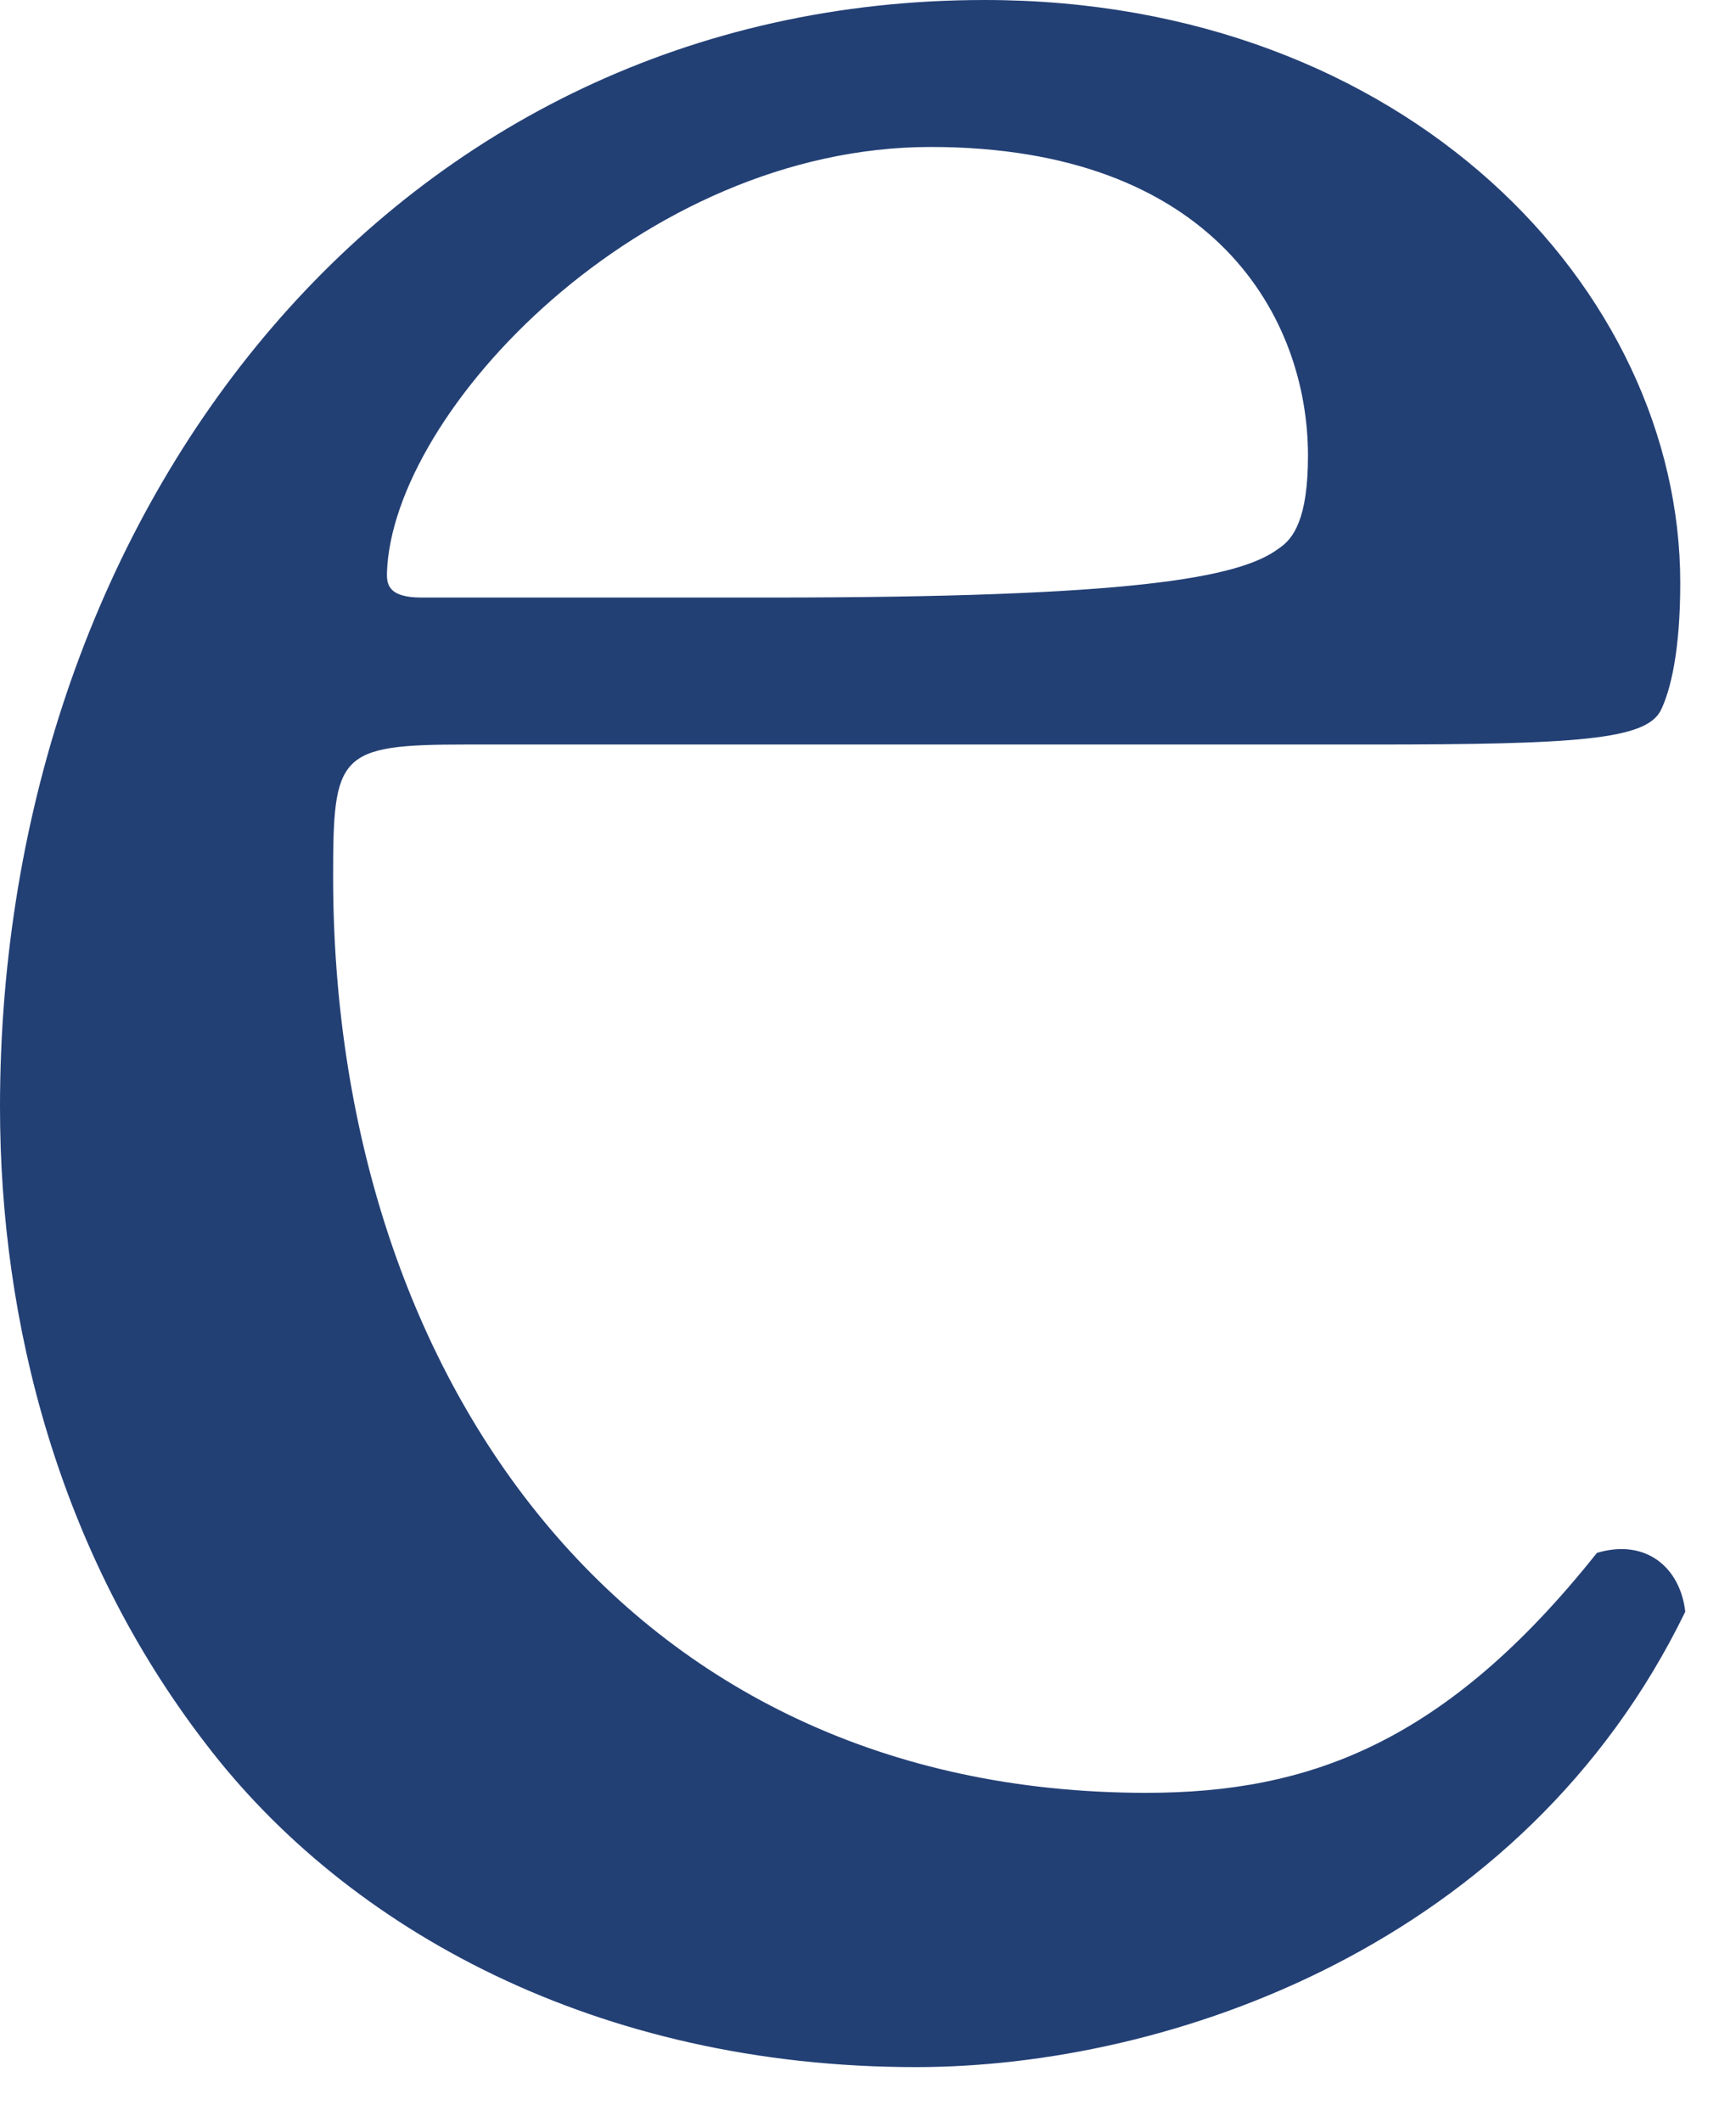 <?xml version="1.0" encoding="utf-8"?>
<svg xmlns="http://www.w3.org/2000/svg" fill="none" height="100%" overflow="visible" preserveAspectRatio="none" style="display: block;" viewBox="0 0 9 11" width="100%">
<path d="M7.111 3.86H2.413C1.752 3.86 1.727 3.911 1.727 4.546C1.727 7.111 3.225 9.295 5.943 9.295C6.781 9.295 7.492 9.041 8.279 8.051C8.533 7.975 8.711 8.127 8.737 8.356C7.898 10.082 6.07 10.717 4.749 10.717C3.098 10.717 1.803 10.006 1.067 9.041C0.305 8.051 0 6.857 0 5.74C0 2.616 2.057 0 5.105 0C7.289 0 8.711 1.498 8.711 3.022C8.711 3.378 8.66 3.581 8.61 3.683C8.533 3.835 8.178 3.86 7.111 3.86ZM2.184 3.098H3.987C5.867 3.098 6.425 2.997 6.629 2.844C6.705 2.794 6.781 2.692 6.781 2.362C6.781 1.651 6.298 0.762 4.825 0.762C3.327 0.762 2.032 2.133 2.006 2.971C2.006 3.022 2.006 3.098 2.184 3.098Z" fill="#234075" id="Vector"/>
</svg>
